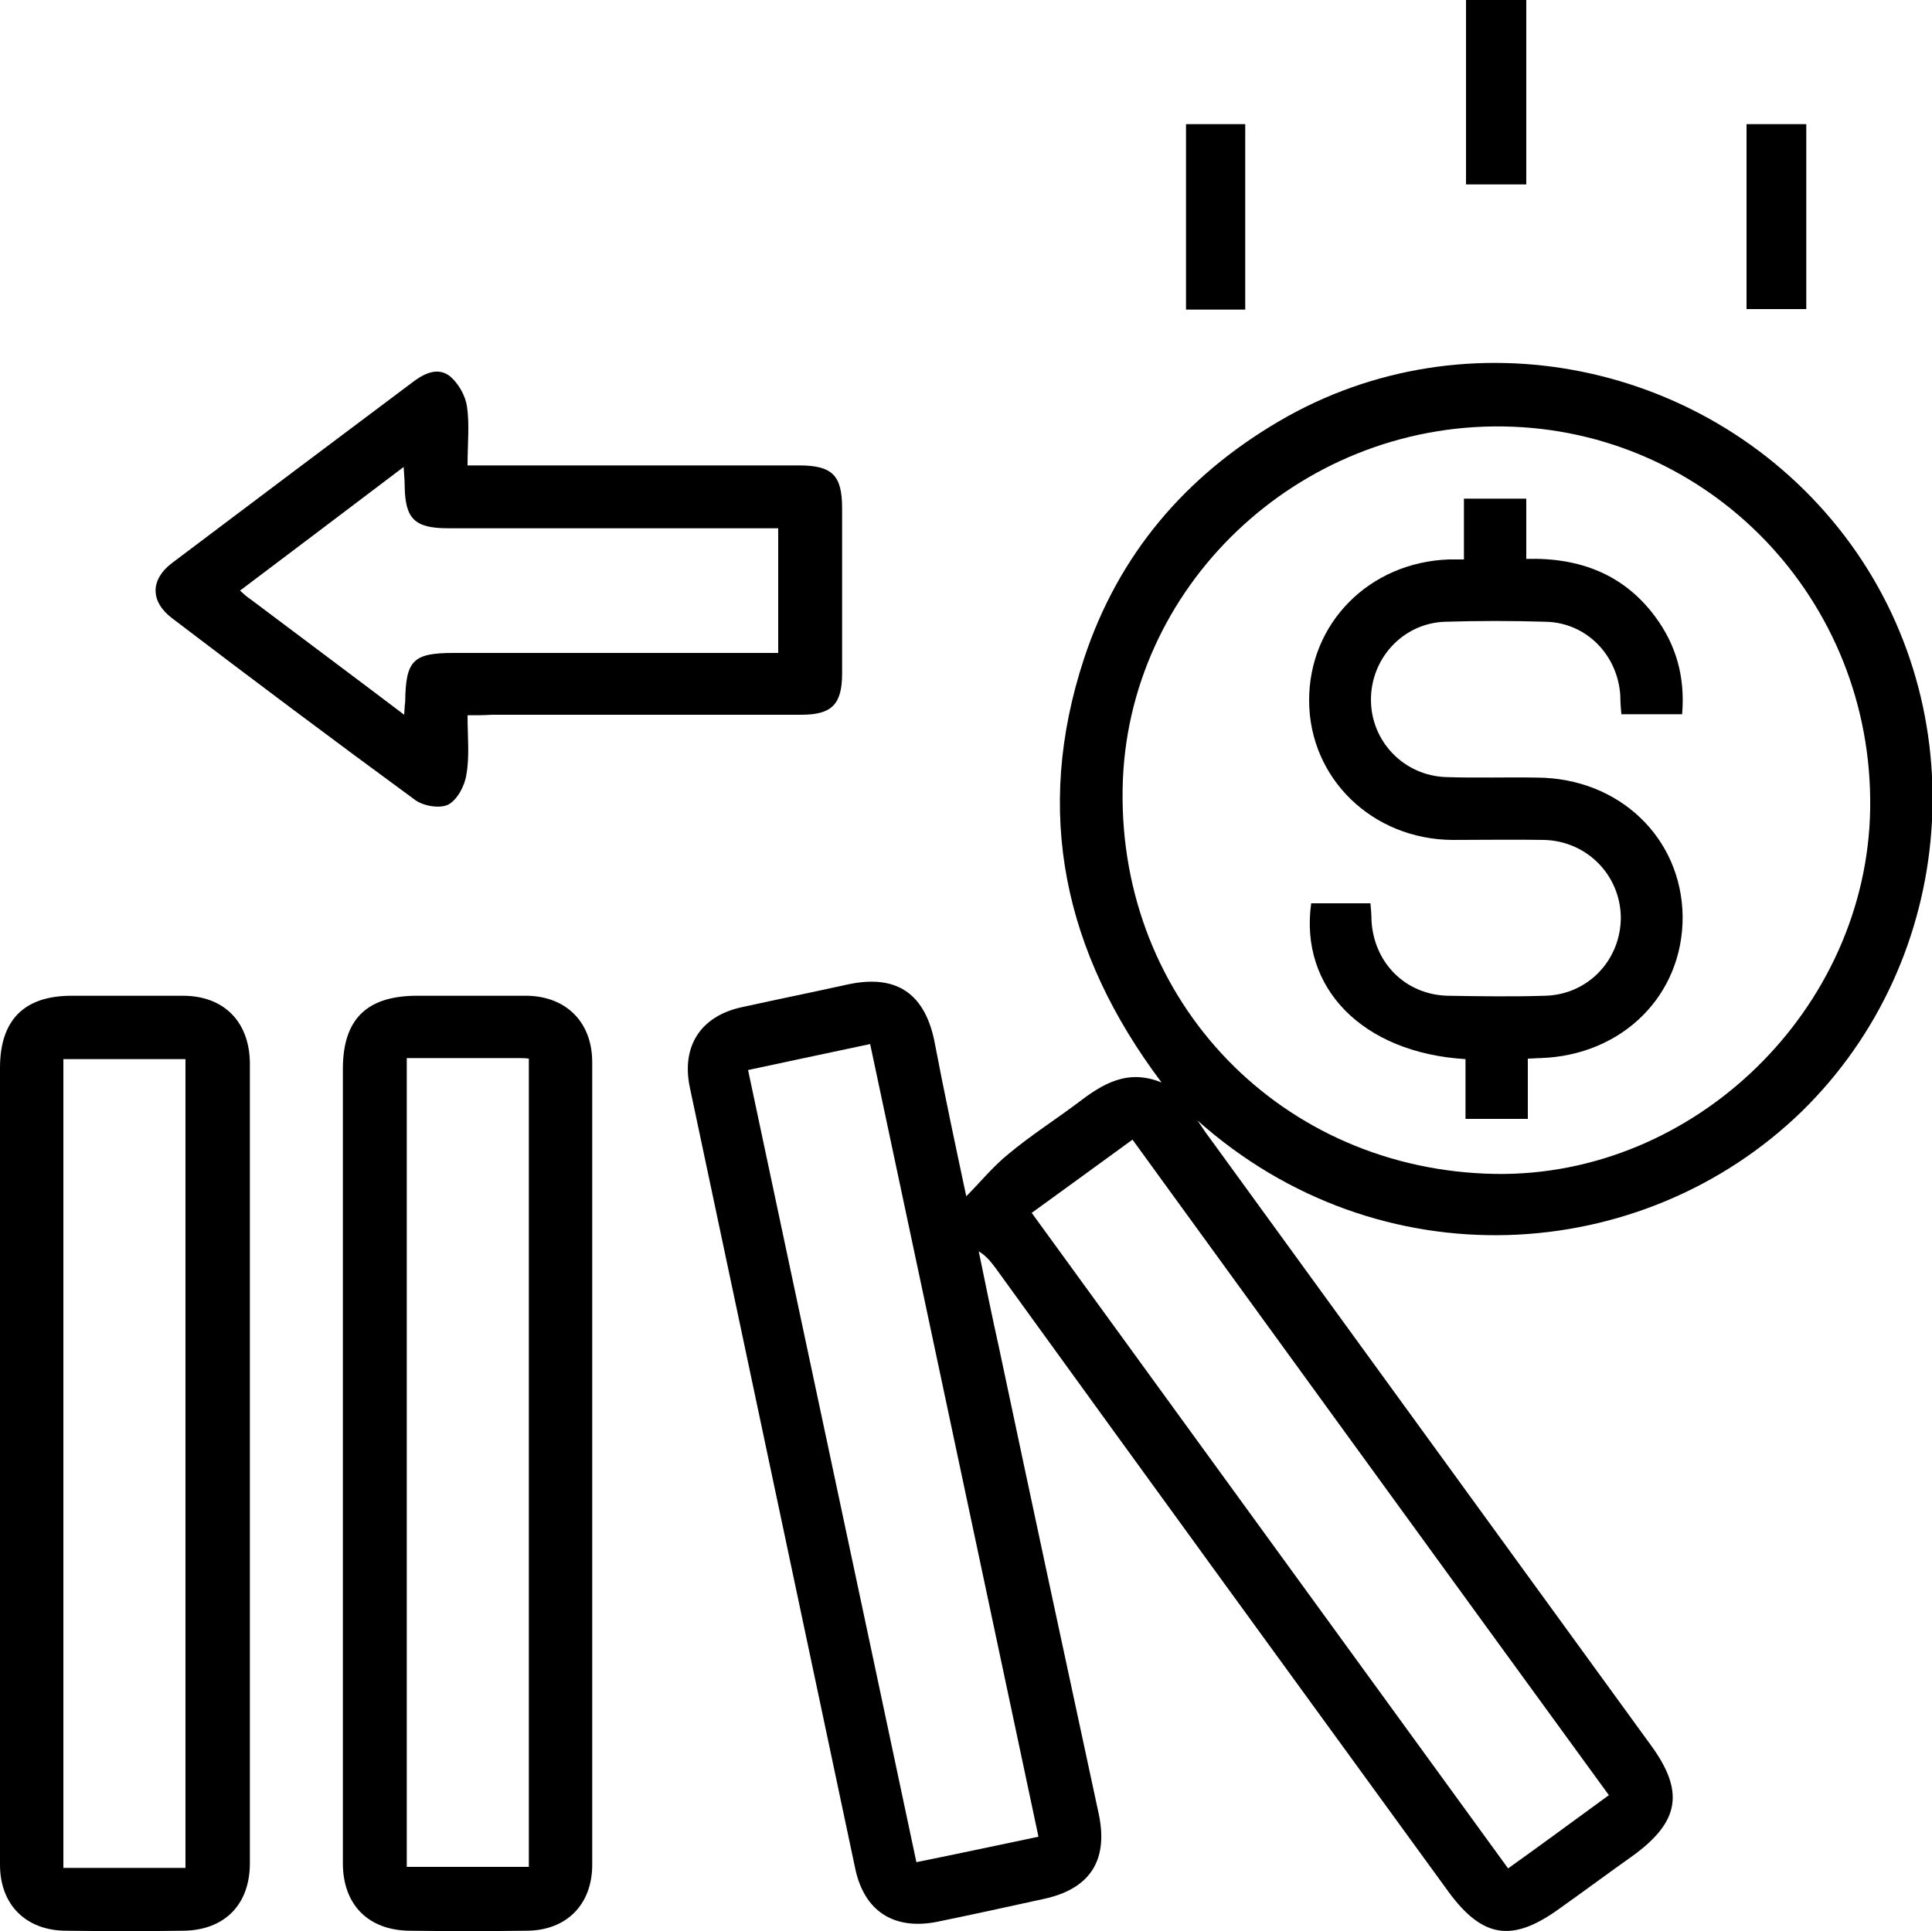 <?xml version="1.0" encoding="utf-8"?>
<!-- Generator: Adobe Illustrator 23.0.1, SVG Export Plug-In . SVG Version: 6.00 Build 0)  -->
<svg version="1.1" id="Layer_1" xmlns="http://www.w3.org/2000/svg" xmlns:xlink="http://www.w3.org/1999/xlink" x="0px" y="0px"
	 viewBox="0 0 371.9 371.8" style="enable-background:new 0 0 371.9 371.8;" xml:space="preserve">
<g>
	<path d="M186,230.3c2.7-2.7,5.2-5.8,8.2-8.2c4.2-3.5,8.9-6.5,13.3-9.8c4.7-3.6,9.5-6.6,16.1-3.9c-18.8-25-24.7-52-14.9-81.7
		c6.6-19.9,19.4-35,37.5-45.6c36.1-21.2,83.2-11.6,108.9,22.1c25.5,33.5,21.7,81.5-8.3,110.8c-30.7,29.8-81.2,33-116.3,1.7
		c0.8,1.1,1.5,2.3,2.3,3.3c28.3,39,56.7,78,85,117c6.5,8.9,5.5,14.7-3.4,21.2c-4.8,3.4-9.5,6.9-14.3,10.3c-9,6.5-14.7,5.6-21.2-3.2
		c-29.1-40-58.2-80-87.2-120.1c-0.9-1.2-1.8-2.4-3.3-3.3c1.3,6.3,2.6,12.7,4,19c6.3,29.8,12.7,59.6,19.1,89.3
		c1.9,9-1.7,14.5-10.7,16.4c-6.8,1.5-13.7,3-20.5,4.4c-8.3,1.6-14-2.1-15.7-10.4c-10.6-50.1-21.2-100.1-31.8-150.2
		c-1.7-8,2.1-13.8,10-15.5c6.8-1.5,13.7-2.9,20.5-4.4c9-1.9,14.5,1.5,16.5,10.6C181.8,210.6,184,220.9,186,230.3z M287.8,226
		c38.4,0.6,71.6-31.7,72.2-70.3c0.6-40.2-30.9-73-70.6-73.6c-39.6-0.6-72.7,31-73.3,69.8C215.4,192.9,246.8,225.3,287.8,226z
		 M309.7,345.6c-30.8-42.3-61.2-84.2-91.7-126.2c-6.6,4.8-12.9,9.4-19.4,14.1c30.7,42.3,61.2,84.2,91.7,126.2
		C296.9,355,303.1,350.4,309.7,345.6z M199.9,353.6c-10.8-51-21.6-101.6-32.4-152.6c-8,1.7-15.6,3.3-23.5,5
		c10.8,51,21.6,101.5,32.4,152.5C184.3,356.9,191.8,355.3,199.9,353.6z"/>
	<path d="M0,281.7c0-25.4,0-50.7,0-76.1c0-9.2,4.6-13.9,13.8-13.9c7.1,0,14.2,0,21.4,0c7.9,0,12.8,5,12.9,12.9
		c0,51.4,0,102.7,0,154.1c0,8-4.9,12.9-12.8,13c-7.5,0.1-15,0.1-22.5,0C5,371.7,0,366.7,0,359C0,333.2,0,307.5,0,281.7z M35.7,359.6
		c0-52.1,0-103.9,0-155.7c-8,0-15.7,0-23.5,0c0,52,0,103.7,0,155.7C20.1,359.6,27.8,359.6,35.7,359.6z"/>
	<path d="M66,281.5c0-25.2,0-50.5,0-75.7c0-9.5,4.5-14,14-14.1c7.1,0,14.2,0,21.4,0c7.6,0.1,12.6,5.1,12.6,12.8
		c0,51.5,0,103,0,154.5c0,7.7-5,12.7-12.7,12.7c-7.5,0.1-15,0.1-22.5,0c-7.9-0.1-12.8-5-12.8-13C66,333,66,307.3,66,281.5z
		 M78.3,203.7c0,52.2,0,104,0,155.7c8.1,0,15.8,0,23.5,0c0-52,0-103.7,0-155.6c-0.8-0.1-1.4-0.1-2-0.1
		C92.7,203.7,85.6,203.7,78.3,203.7z"/>
	<path d="M90,137.7c0,4.1,0.4,7.8-0.2,11.3c-0.3,2.2-1.7,4.9-3.5,5.9c-1.6,0.8-4.8,0.3-6.4-0.9c-15.7-11.5-31.3-23.2-46.8-35
		c-4.2-3.2-4.2-7.4,0-10.6c15.5-11.7,31.1-23.4,46.7-35.1c2.2-1.6,4.7-2.6,6.9-0.8c1.6,1.4,2.9,3.7,3.2,5.8
		c0.5,3.5,0.1,7.2,0.1,11.3c1.5,0,2.8,0,4.2,0c19.9,0,39.7,0,59.6,0c6.4,0,8.3,1.9,8.3,8.2c0,10.6,0,21.2,0,31.9
		c0,5.9-2,7.9-7.8,7.9c-19.9,0-39.7,0-59.6,0C93.2,137.7,91.9,137.7,90,137.7z M77.8,137.6c0.1-1.3,0.1-1.9,0.2-2.5
		c0.1-8,1.5-9.4,9.4-9.4c19.5,0,39,0,58.5,0c1.3,0,2.6,0,3.9,0c0-8.3,0-16,0-24c-2.2,0-4.1,0-6.1,0c-19.1,0-38.2,0-57.4,0
		c-6.5,0-8.3-1.8-8.4-8.1c0-1-0.1-2.1-0.2-3.7C67,98,56.7,105.8,46.2,113.7c0.8,0.7,1.3,1.2,1.8,1.5
		C57.7,122.5,67.5,129.8,77.8,137.6z"/>
	<path d="M282.2,35.5c0-11.9,0-23.6,0-35.5c3.8,0,7.6,0,11.6,0c0,11.8,0,23.6,0,35.5C290,35.5,286.3,35.5,282.2,35.5z"/>
	<path d="M239.7,59.6c-3.9,0-7.5,0-11.4,0c0-11.9,0-23.6,0-35.7c3.7,0,7.5,0,11.4,0C239.7,35.9,239.7,47.8,239.7,59.6z"/>
	<path d="M336.2,23.9c3.9,0,7.6,0,11.5,0c0,11.8,0,23.6,0,35.6c-3.8,0-7.6,0-11.5,0C336.2,47.7,336.2,36,336.2,23.9z"/>
	<path d="M282.1,203.9c-19.8-1.2-32-13.7-29.7-30c3.7,0,7.4,0,11.4,0c0.1,1.1,0.2,2.1,0.2,3.2c0.4,8.2,6.5,14.4,14.7,14.6
		c6.2,0.1,12.5,0.2,18.7,0c8.3-0.2,14.6-6.9,14.6-15.1c-0.1-8.1-6.5-14.7-14.8-14.9c-5.9-0.1-11.7,0-17.6,0
		c-15.4-0.1-27.5-11.8-27.6-26.7c-0.1-15,11.6-26.8,27-27.3c0.9,0,1.7,0,2.8,0c0-4,0-7.7,0-11.7c4,0,7.8,0,12,0c0,3.7,0,7.5,0,11.6
		c10.3-0.3,18.8,3,24.8,11.1c4.1,5.5,5.8,11.7,5.2,18.8c-3.9,0-7.6,0-11.7,0c-0.1-1.2-0.2-2.4-0.2-3.6c-0.5-7.8-6.5-14-14.3-14.2
		c-6.5-0.2-13-0.2-19.5,0c-8,0.3-14.2,7-14.2,15c0,8,6.3,14.6,14.4,14.9c5.9,0.2,11.7,0,17.6,0.1c15.8,0.1,27.8,11.6,28,26.7
		c0.1,15.2-11.6,26.8-27.4,27.3c-0.7,0-1.5,0.1-2.4,0.1c0,3.9,0,7.6,0,11.6c-4,0-7.8,0-12,0C282.1,211.7,282.1,207.9,282.1,203.9z"
		/>
</g>
</svg>
